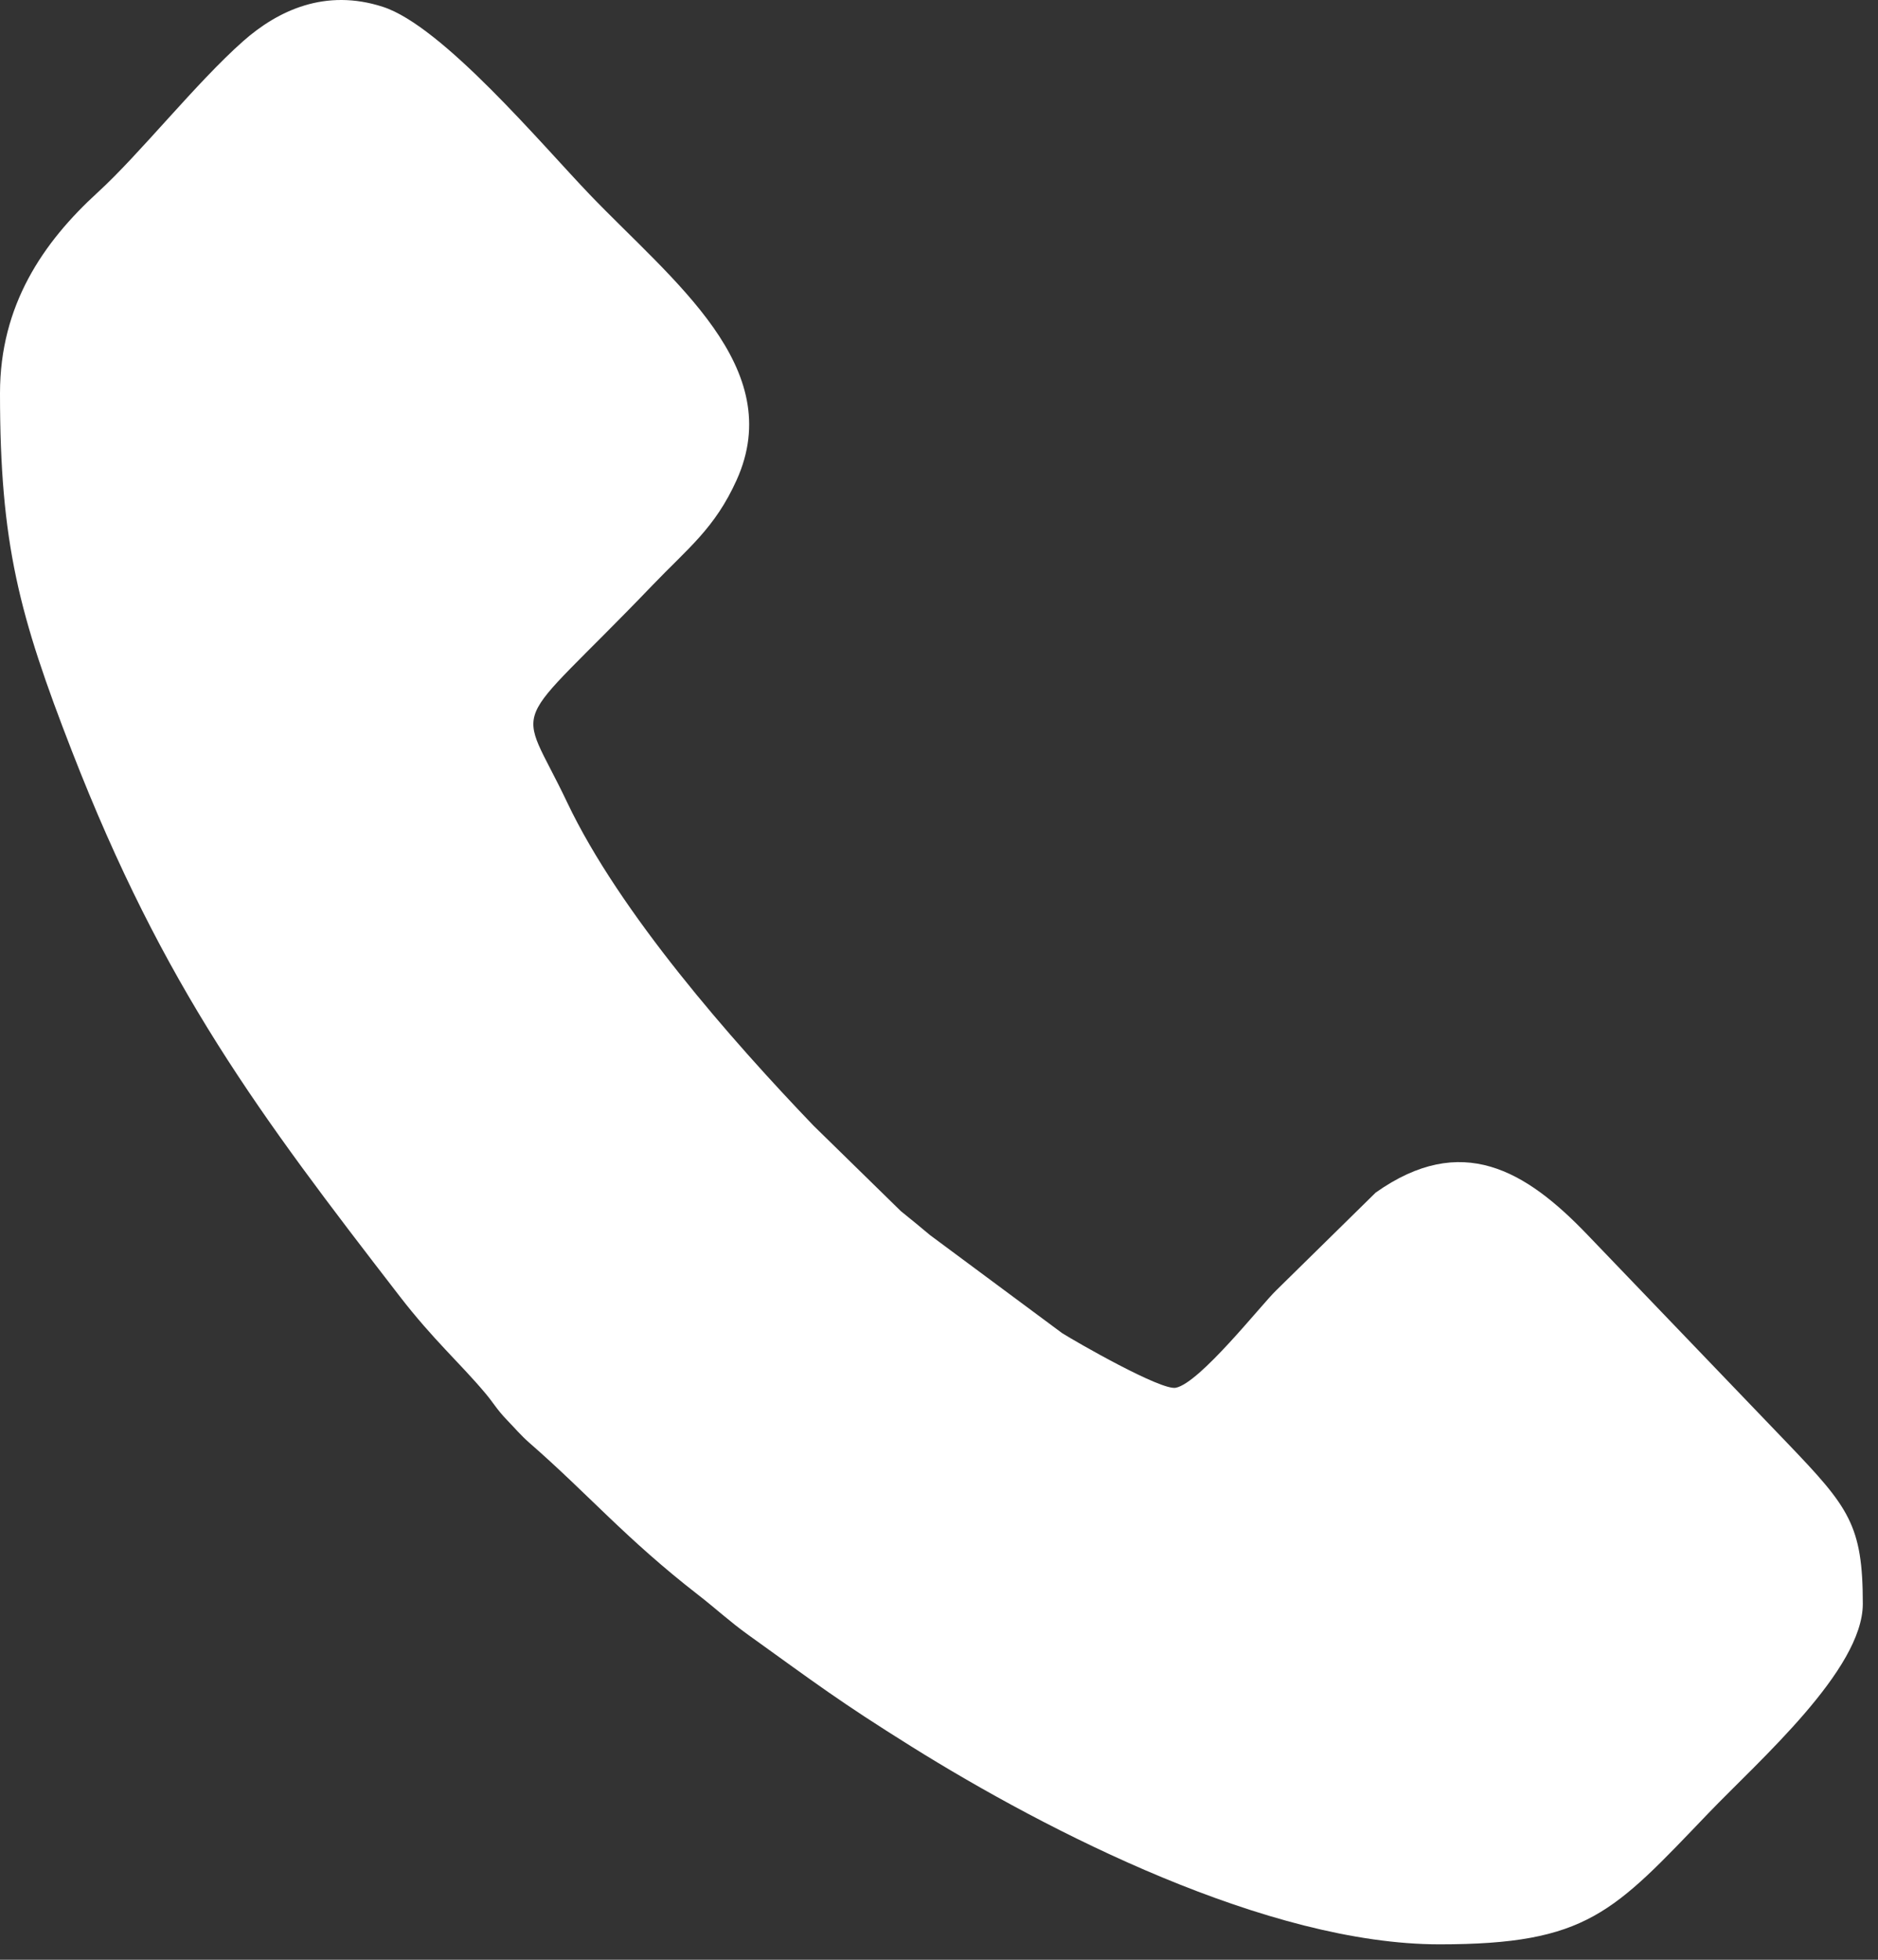 <svg width="23" height="24" viewBox="0 0 23 24" fill="none" xmlns="http://www.w3.org/2000/svg">
<rect x="0" y="0" width="23" height="24" fill="#333333" stroke="none"/>
<path fill-rule="evenodd" clip-rule="evenodd" d="M0 4.815C0 6.661 0.235 7.536 0.881 9.199C2.008 12.097 3.168 13.638 4.896 15.876C5.309 16.41 5.625 16.684 5.938 17.055C6.052 17.19 6.077 17.252 6.209 17.39C6.306 17.49 6.381 17.58 6.484 17.67C7.208 18.301 7.661 18.841 8.55 19.531C8.769 19.701 8.934 19.856 9.165 20.022C9.999 20.621 10.275 20.834 11.163 21.389C12.845 22.44 15.534 23.811 17.629 23.811C19.442 23.811 19.757 23.421 20.926 22.202C21.542 21.56 22.814 20.449 22.814 19.641C22.814 18.675 22.643 18.459 21.889 17.672L19.444 15.124C18.683 14.329 17.899 13.862 16.848 14.605L15.628 15.804C15.447 15.978 14.696 16.936 14.4 16.995C14.219 17.031 13.183 16.436 13.008 16.326L11.392 15.127C11.258 15.014 11.171 14.944 11.033 14.832L9.963 13.785C8.959 12.738 7.589 11.18 6.946 9.826C6.33 8.528 6.201 9.032 7.988 7.17C8.426 6.713 8.754 6.471 9.021 5.88C9.645 4.5 8.237 3.44 7.222 2.382C6.637 1.772 5.417 0.317 4.687 0.083C3.987 -0.143 3.408 0.124 2.977 0.505C2.402 1.014 1.711 1.887 1.197 2.356C0.526 2.969 0 3.738 0 4.815L0 4.815Z" fill="white"/>
</svg>
